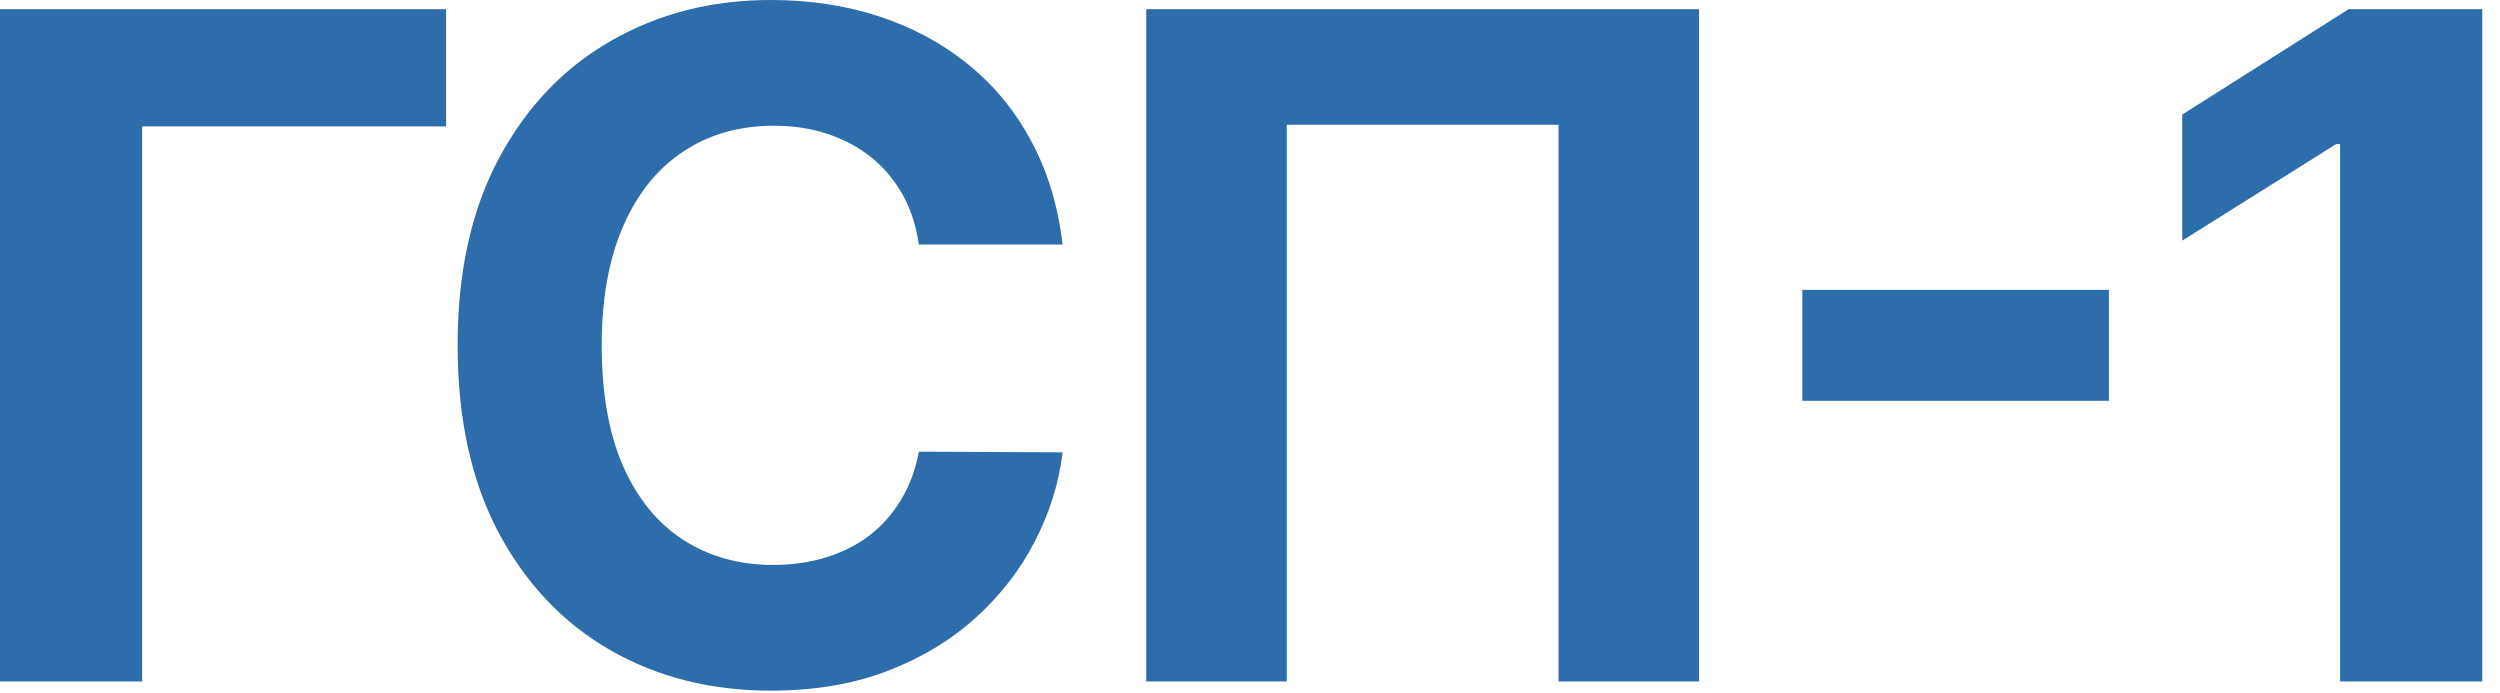 <svg width="119" height="33" viewBox="0 0 119 33" fill="none" xmlns="http://www.w3.org/2000/svg">
<path d="M21.234 0.437V6.016H6.766V32.438H-1.91033e-05V0.437H21.234ZM50.58 11.641H43.736C43.611 10.755 43.356 9.969 42.971 9.281C42.585 8.583 42.09 7.99 41.486 7.5C40.882 7.01 40.184 6.635 39.392 6.375C38.611 6.115 37.762 5.984 36.845 5.984C35.189 5.984 33.746 6.396 32.517 7.219C31.288 8.031 30.335 9.219 29.658 10.781C28.981 12.333 28.642 14.219 28.642 16.438C28.642 18.719 28.981 20.635 29.658 22.188C30.345 23.74 31.304 24.912 32.533 25.703C33.762 26.495 35.184 26.891 36.799 26.891C37.705 26.891 38.543 26.771 39.314 26.531C40.096 26.292 40.788 25.943 41.392 25.484C41.996 25.016 42.496 24.448 42.892 23.781C43.299 23.115 43.58 22.354 43.736 21.5L50.58 21.531C50.403 23 49.96 24.417 49.252 25.781C48.554 27.135 47.611 28.349 46.424 29.422C45.246 30.484 43.84 31.328 42.205 31.953C40.58 32.568 38.741 32.875 36.689 32.875C33.835 32.875 31.283 32.229 29.033 30.938C26.793 29.646 25.023 27.776 23.72 25.328C22.429 22.88 21.783 19.917 21.783 16.438C21.783 12.948 22.439 9.979 23.752 7.531C25.064 5.083 26.845 3.219 29.095 1.938C31.345 0.646 33.877 -1.19209e-06 36.689 -1.19209e-06C38.543 -1.19209e-06 40.262 0.26 41.846 0.781C43.439 1.302 44.851 2.062 46.08 3.062C47.309 4.052 48.309 5.266 49.08 6.703C49.861 8.141 50.361 9.786 50.58 11.641ZM80.874 0.437V32.438H74.187V5.938H61.249V32.438H54.562V0.437H80.874ZM100.384 13.797V19.078H85.79V13.797H100.384ZM118.155 0.437V32.438H111.39V6.859H111.202L103.874 11.453V5.453L111.796 0.437H118.155Z" fill="#2D6DAC"/>
</svg>
